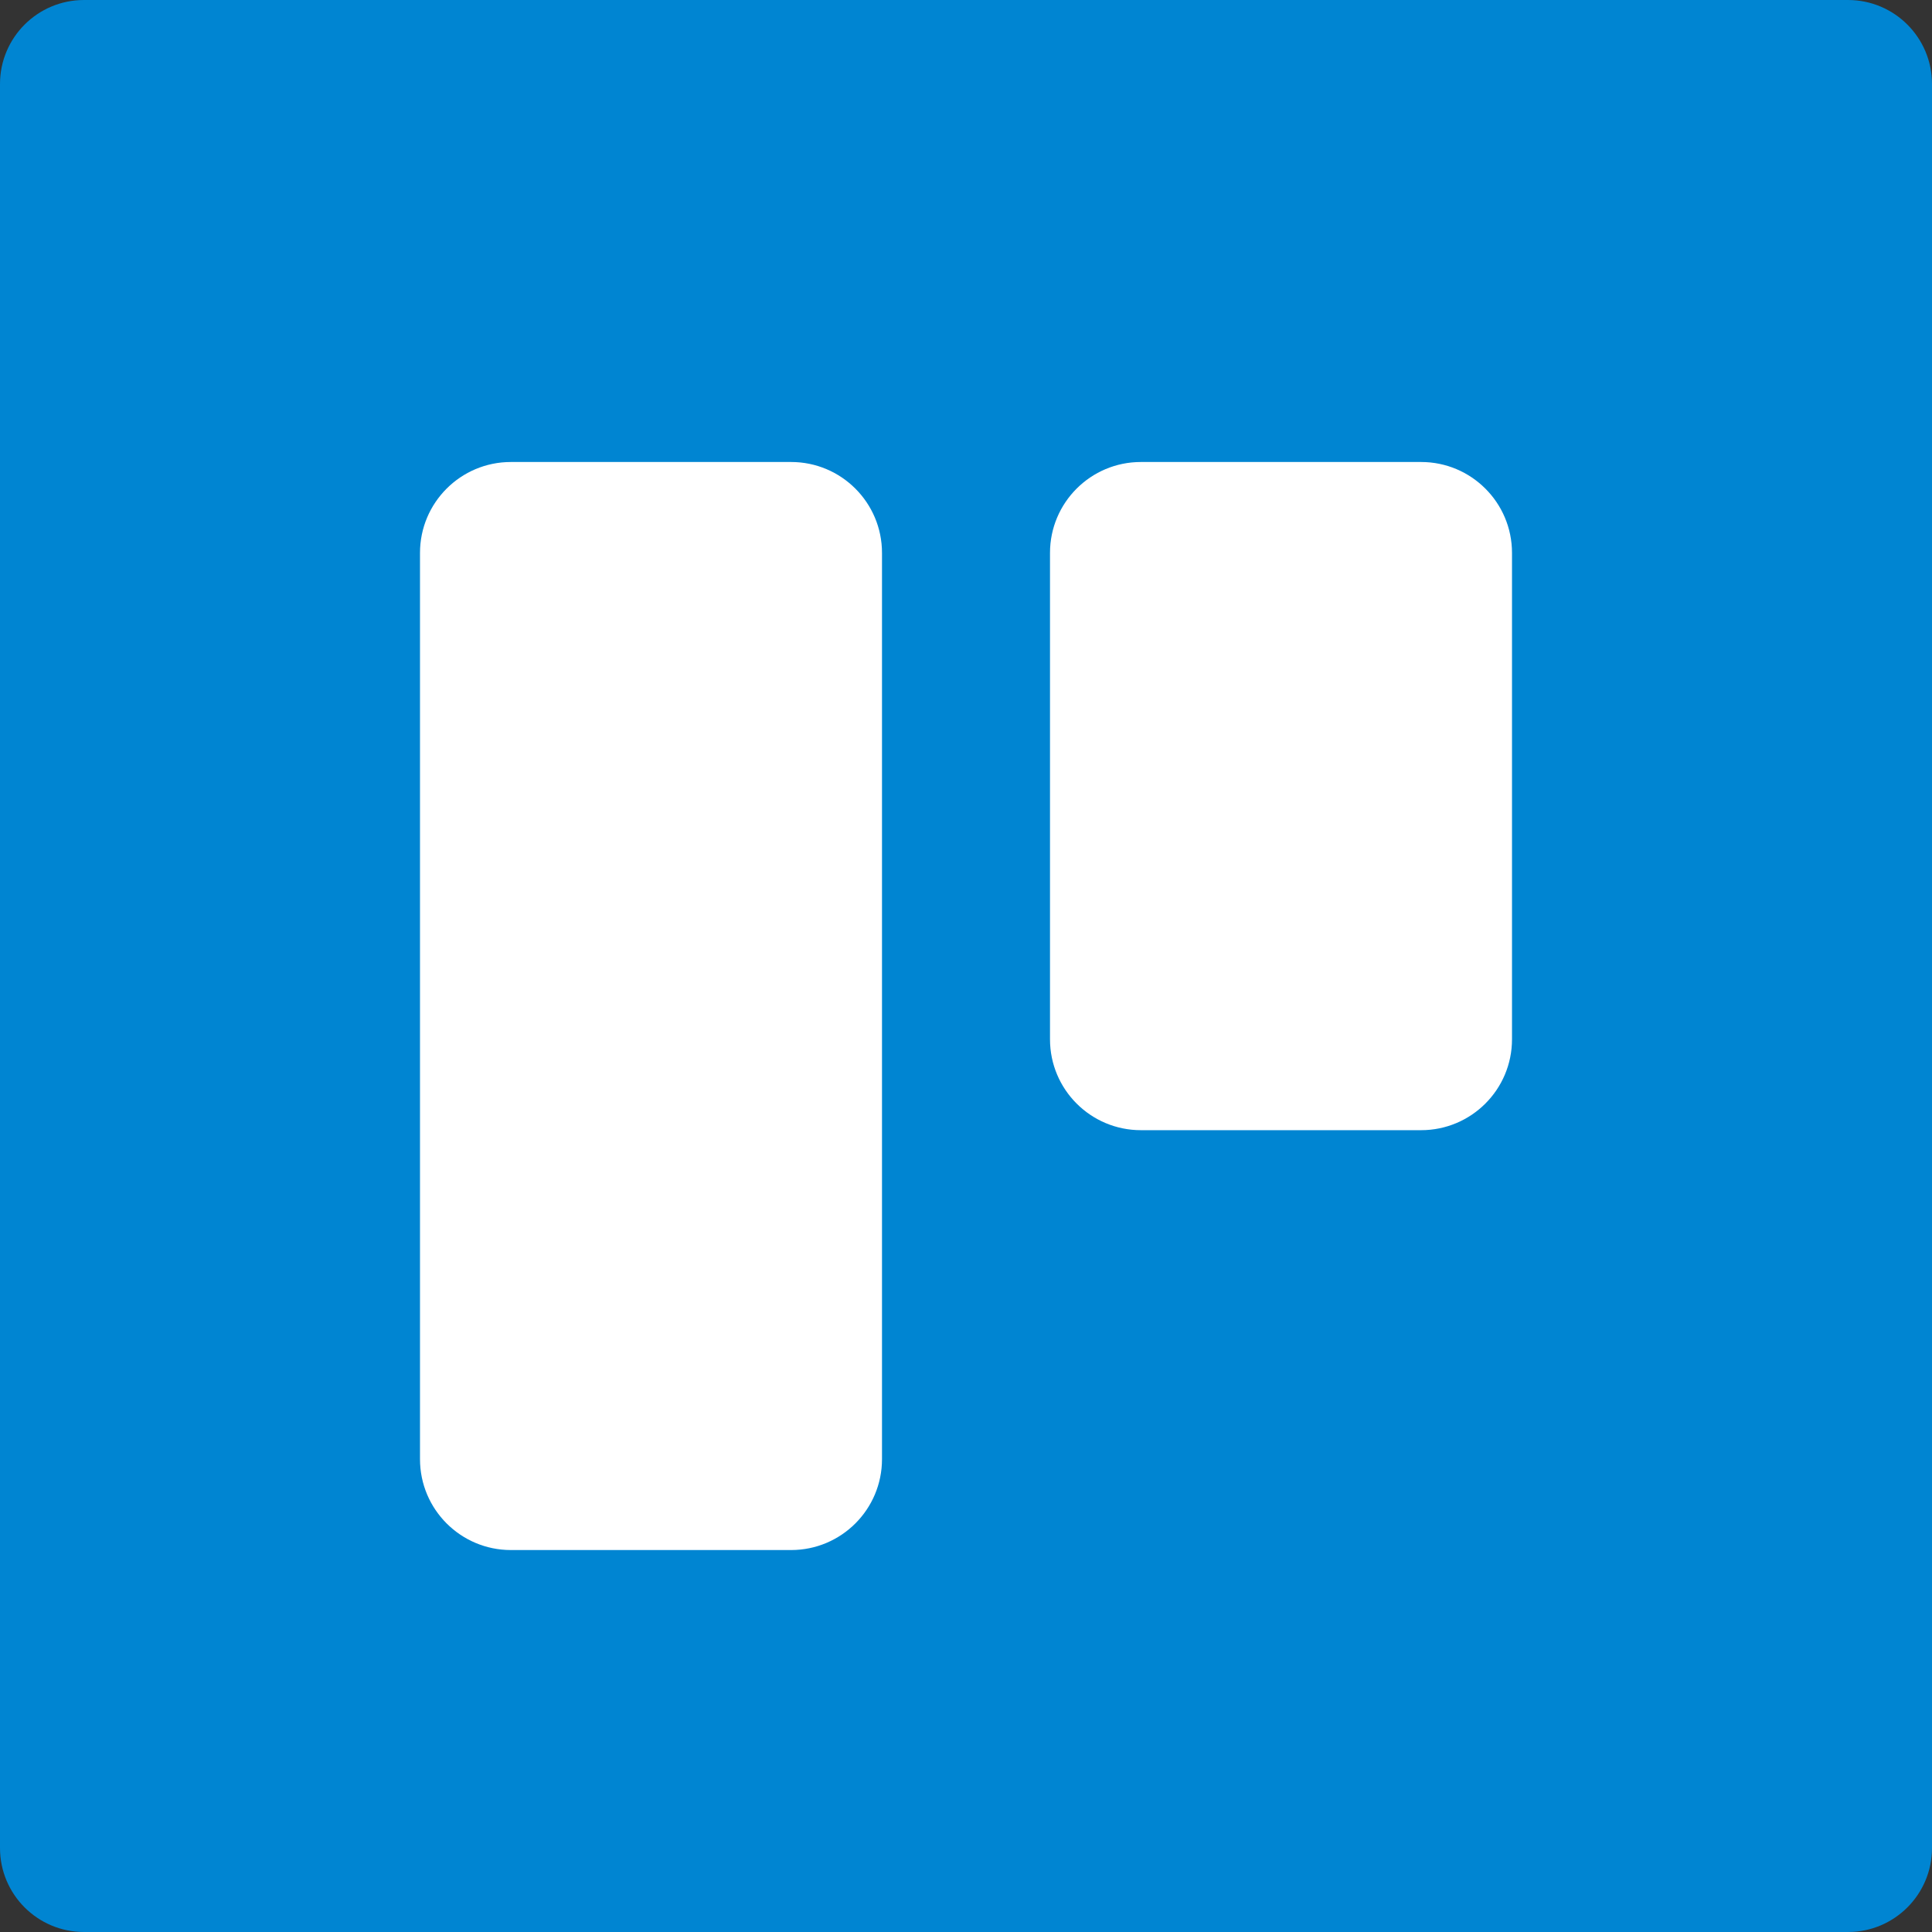 <svg xmlns="http://www.w3.org/2000/svg" fill="none" viewBox="0 0 200 200" height="200" width="200">
<rect x="0" y="0" width="200" height="200" fill="#333333" stroke="none"/>
<g clip-path="url(#clip0_881_3580)">
<path fill="#0085D2" d="M191.304 0H8.696C3.893 0 0 3.893 0 8.696V191.304C0 196.107 3.893 200 8.696 200H191.304C196.107 200 200 196.107 200 191.304V8.696C200 3.893 196.107 0 191.304 0Z"></path>
<path fill="white" d="M147.113 47.826H118.104C112.908 47.826 108.696 52.038 108.696 57.234V107.588C108.696 112.784 112.908 116.996 118.104 116.996H147.113C152.309 116.996 156.522 112.784 156.522 107.588V57.234C156.522 52.038 152.309 47.826 147.113 47.826Z"></path>
<path fill="white" d="M81.896 47.826H52.887C47.691 47.826 43.478 52.038 43.478 57.234V151.052C43.478 156.248 47.691 160.46 52.887 160.46H81.896C87.092 160.46 91.304 156.248 91.304 151.052V57.234C91.304 52.038 87.092 47.826 81.896 47.826Z"></path>
</g>
<defs>
<clipPath id="clip0_881_3580">
<rect fill="white" height="200" width="200"></rect>
</clipPath>
</defs>
</svg>
